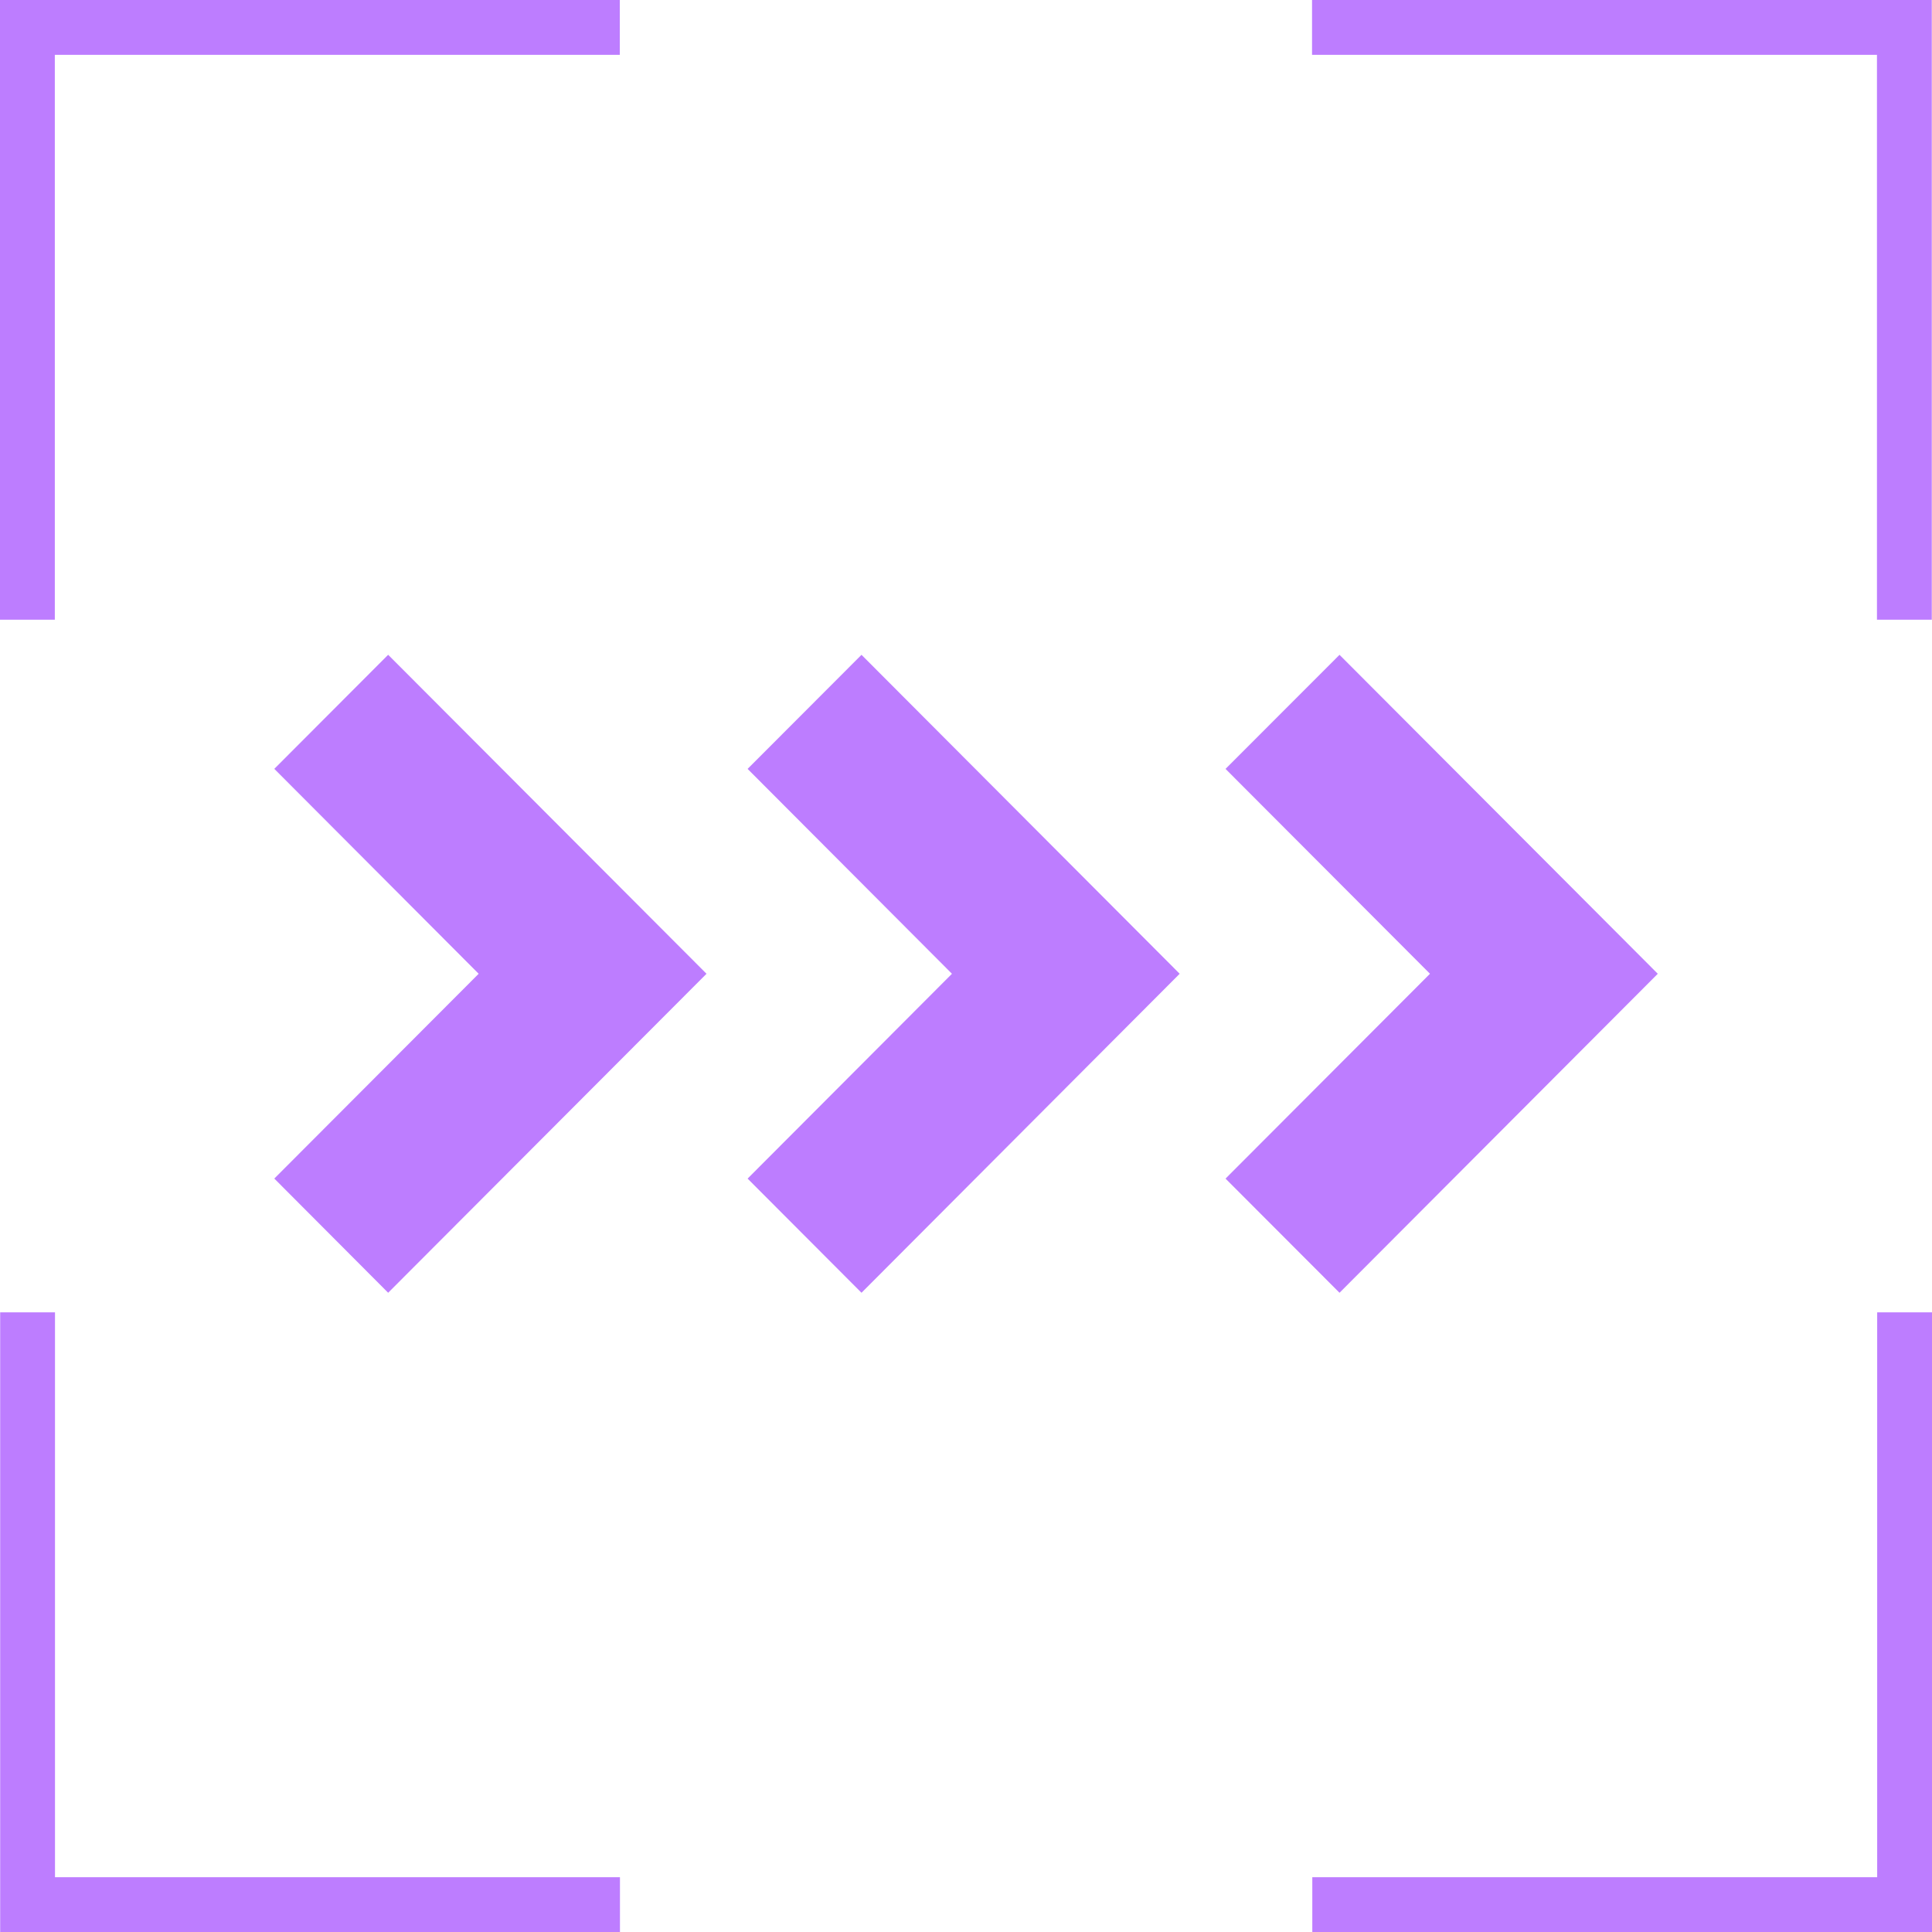 <svg width="45" height="45" viewBox="0 0 45 45" fill="none" xmlns="http://www.w3.org/2000/svg">
<g clip-path="url(#clip0_5729_41261)">
<path d="M20.066 30.111L27.477 22.681L20.066 15.252L17.413 17.909L22.173 22.681L17.413 27.452L20.066 30.111Z" fill="#BD7DFF"/>
<path d="M9.041 30.111L16.456 22.681L9.041 15.251L6.389 17.908L11.149 22.681L6.389 27.451L9.041 30.111Z" fill="#BD7DFF"/>
<path d="M31.2 30.111L38.613 22.681L31.2 15.252L28.545 17.909L33.307 22.681L28.545 27.452L31.2 30.111Z" fill="#BD7DFF"/>
<path d="M1.277 14.434H0V0H14.436V1.277H1.277V14.434Z" fill="#BD7DFF"/>
<path d="M44.995 14.434H43.718V1.277H30.56V0H44.995V14.434Z" fill="#BD7DFF"/>
<path d="M45 45.001H30.566V43.724H43.723V30.567H45V45.001Z" fill="#BD7DFF"/>
<path d="M14.44 45.001H0.004V30.567H1.281V43.724H14.44V45.001Z" fill="#BD7DFF"/>
</g>
<defs>
<clipPath id="clip0_5729_41261">
<rect width="45" height="45" fill="white" transform="translate(0 0)"/>
</clipPath>
</defs>
</svg>
